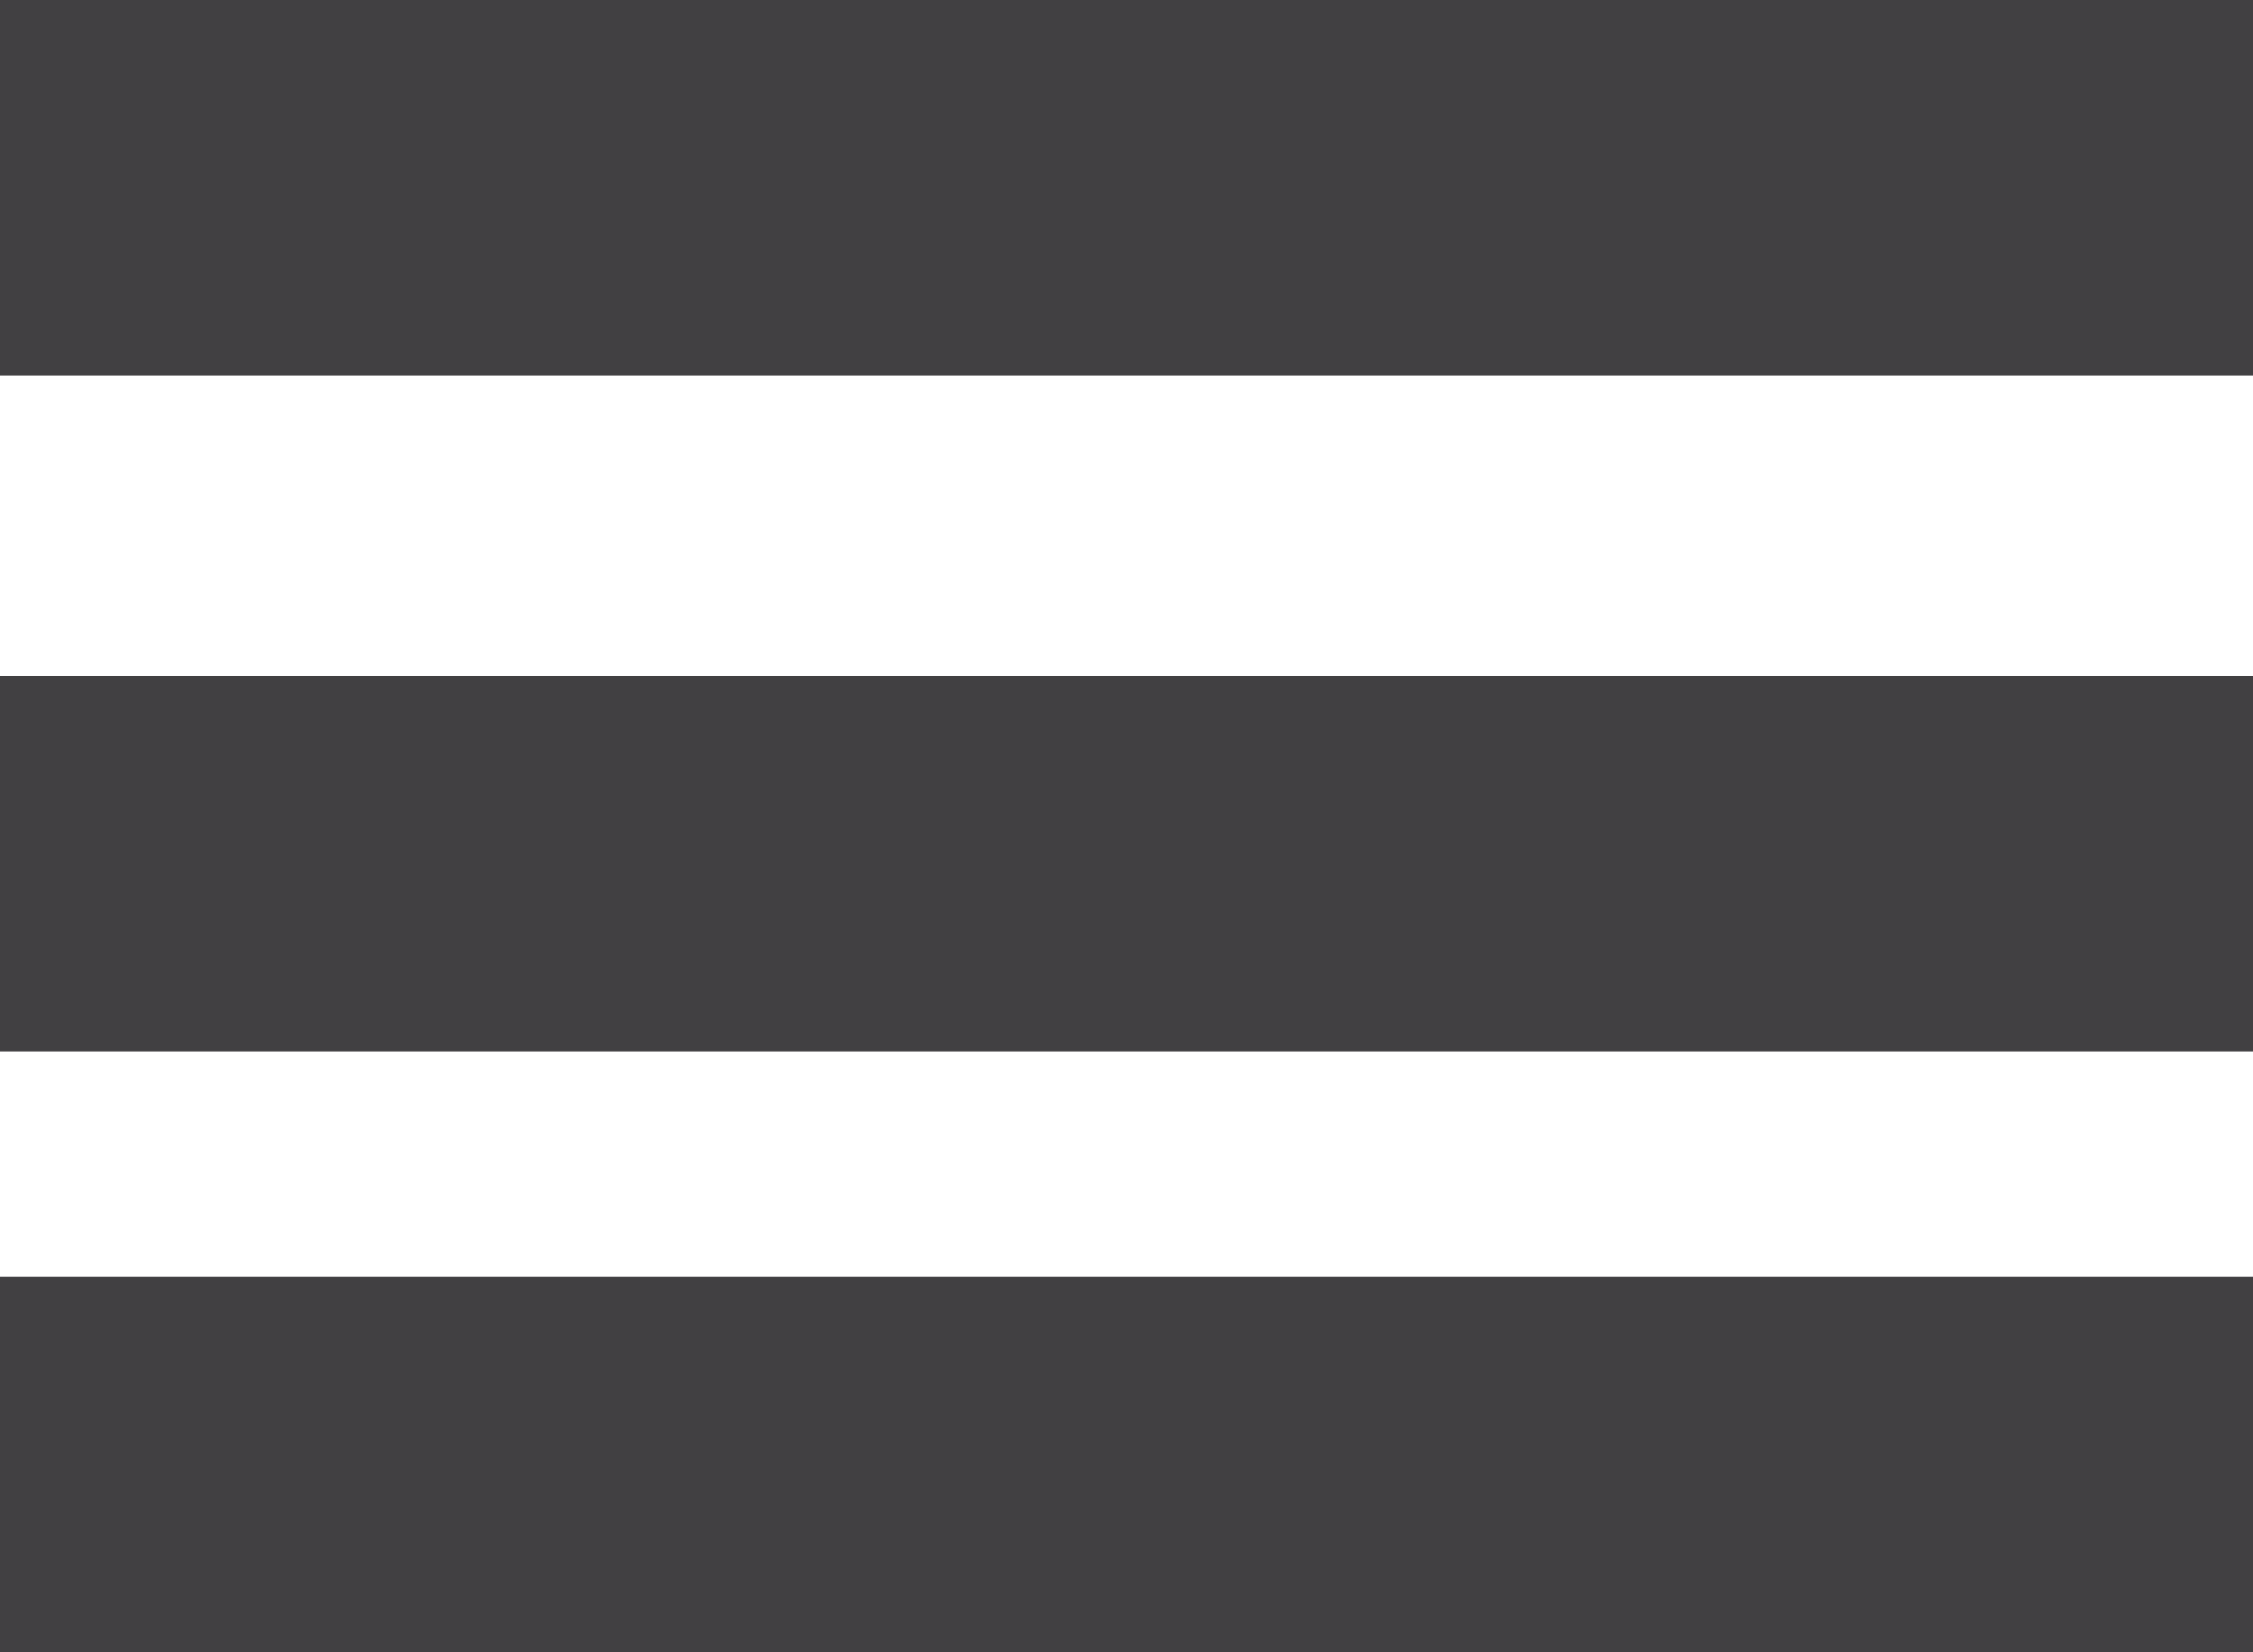 <svg xmlns="http://www.w3.org/2000/svg" width="30" height="22" viewBox="0 0 30 22"><g transform="translate(-3146 217)"><path d="M0,0H30V5H0Z" transform="translate(3146 -217)" fill="#414042"/><path d="M0,0H30V5H0Z" transform="translate(3146 -208)" fill="#414042"/><path d="M0,0H30V5H0Z" transform="translate(3146 -200)" fill="#414042"/></g></svg>